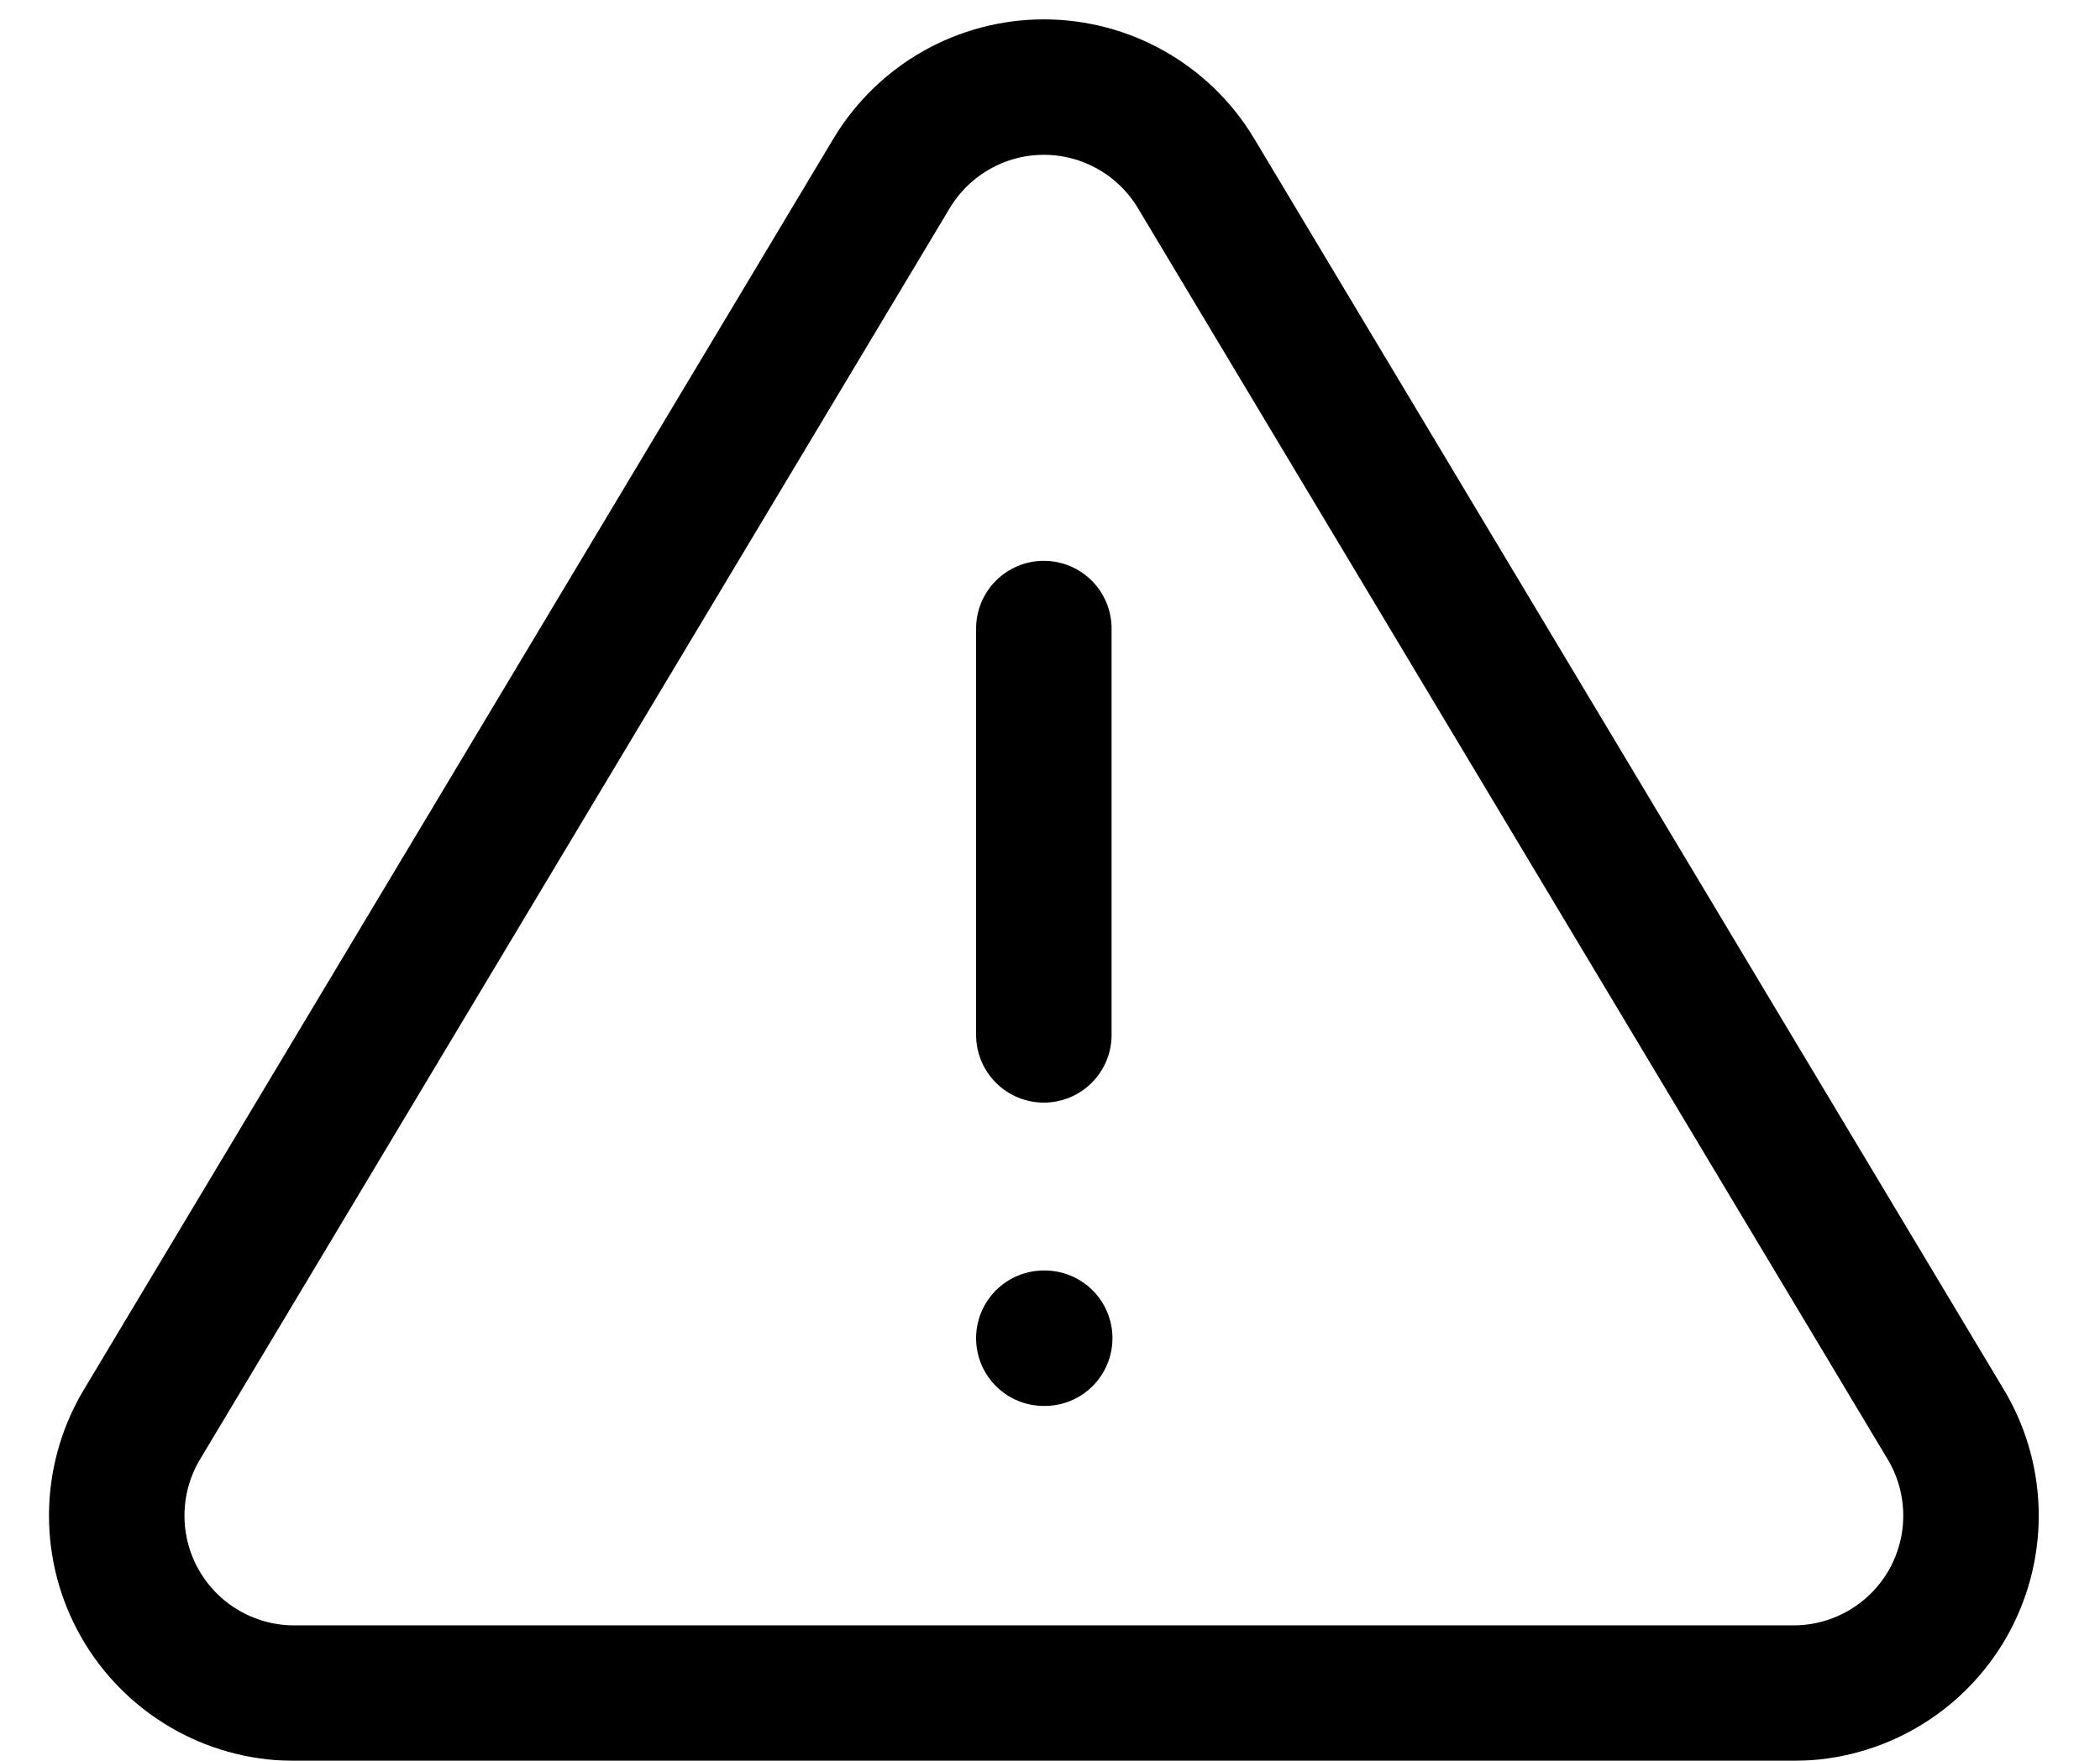 <?xml version="1.0" encoding="UTF-8"?>
<svg width="31px" height="26px" viewBox="0 0 31 26" version="1.1" xmlns="http://www.w3.org/2000/svg" xmlns:xlink="http://www.w3.org/1999/xlink">
    <title>alert</title>
    <defs>
        <filter id="filter-1">
            <feColorMatrix in="SourceGraphic" type="matrix" values="0 0 0 0 0.392 0 0 0 0 0.098 0 0 0 0 0.835 0 0 0 1 0"></feColorMatrix>
        </filter>
    </defs>
    <g id="LP" stroke="none" stroke-width="1" fill="none" fill-rule="evenodd" stroke-linecap="round" stroke-linejoin="round">
        <g id="lp_fio_2" transform="translate(-231, -1994)">
            <g id="alert" transform="translate(201, 1667)" filter="url(#filter-1)">
                <g transform="translate(31, 328)">
                    <path d="M12.169,1.548 L1.074,20.07 C0.609,20.876 0.606,21.869 1.067,22.678 C1.528,23.486 2.383,23.99 3.314,24 L25.505,24 C26.435,23.99 27.291,23.486 27.752,22.678 C28.213,21.869 28.21,20.876 27.745,20.07 L16.649,1.548 C16.174,0.765 15.325,0.286 14.409,0.286 C13.494,0.286 12.644,0.765 12.169,1.548 Z" id="Path" stroke="#000000" stroke-width="2"></path>
                    <line x1="14.409" y1="8.281" x2="14.409" y2="14.281" id="Path" stroke="#000000" stroke-width="2"></line>
                    <line x1="14.409" y1="18.76" x2="14.422" y2="18.76" id="Path" stroke="#000000" stroke-width="2"></line>
                </g>
            </g>
        </g>
    </g>
</svg>
